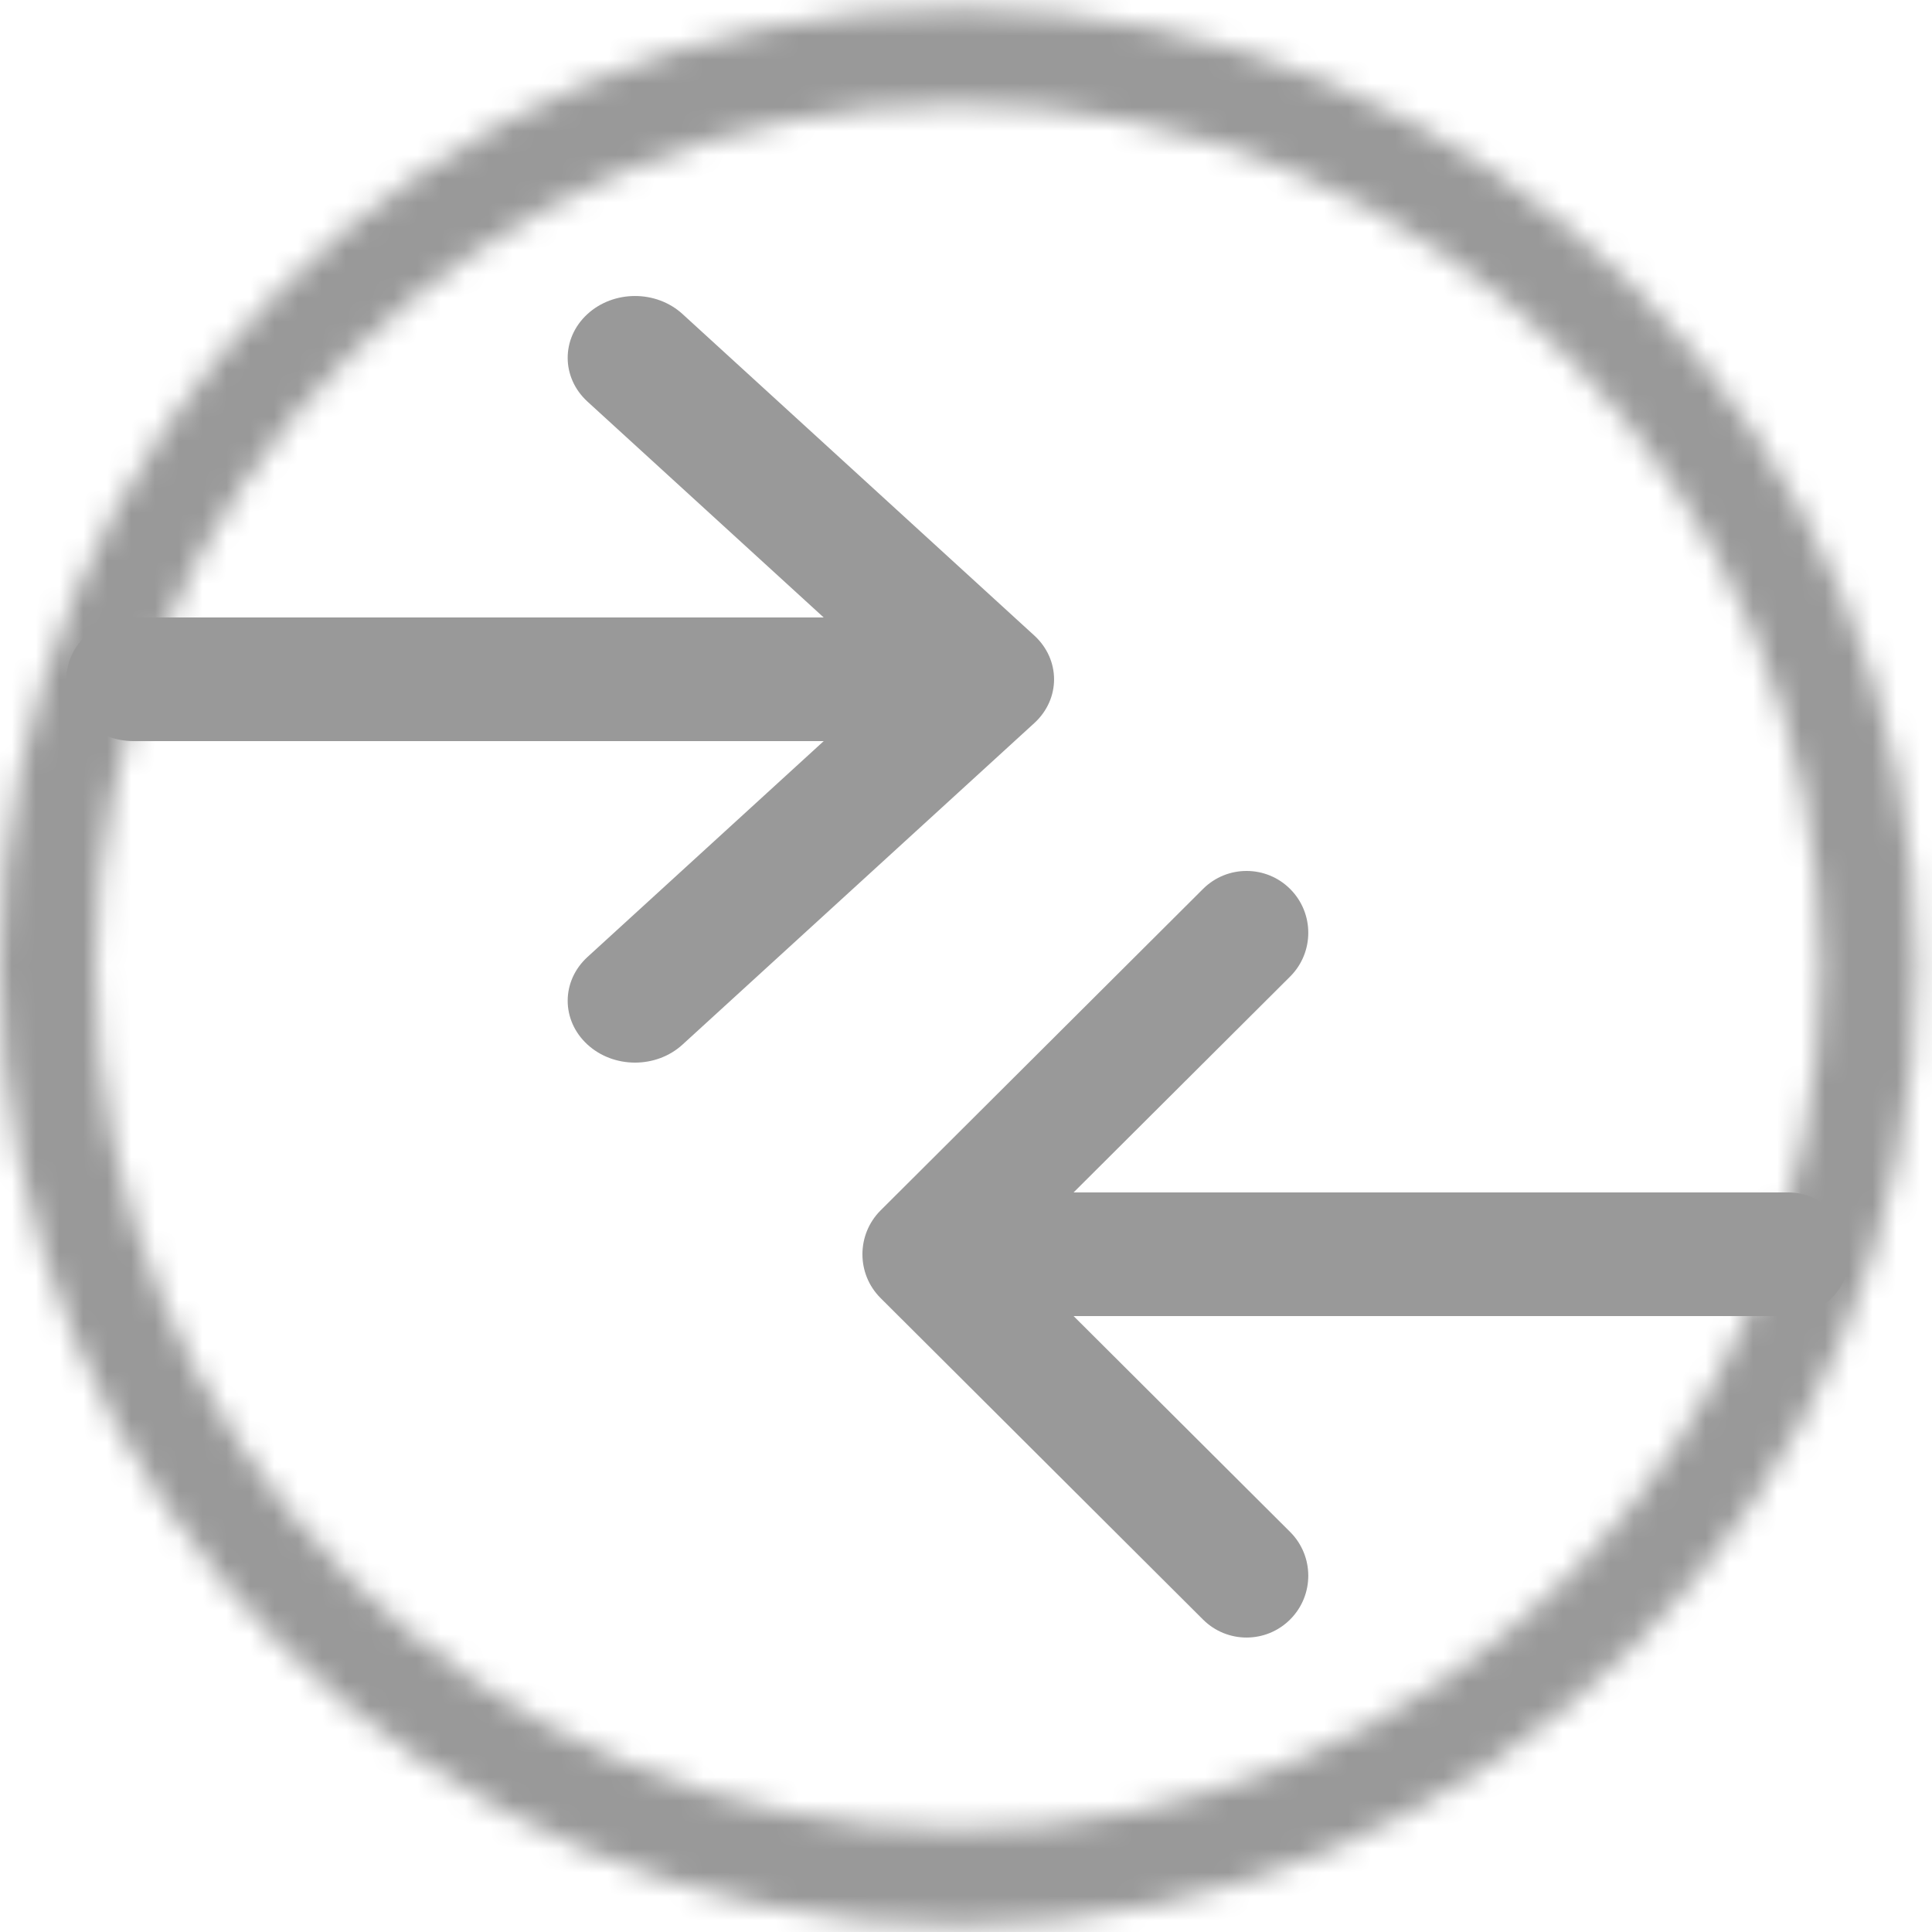 <svg width="81" height="81" viewBox="0 0 81 81" fill="none" xmlns="http://www.w3.org/2000/svg">
<mask id="path-1-inside-1_160_8551" fill="white">
<path fill-rule="evenodd" clip-rule="evenodd" d="M80.35 40.533C80.35 62.721 62.363 80.708 40.175 80.708C17.987 80.708 0 62.721 0 40.533C0 18.345 17.987 0.357 40.175 0.357C62.363 0.357 80.35 18.345 80.35 40.533ZM76.333 40.532C76.333 60.501 60.145 76.69 40.175 76.69C20.206 76.69 4.017 60.501 4.017 40.532C4.017 20.563 20.206 4.374 40.175 4.374C60.145 4.374 76.333 20.563 76.333 40.532Z"/>
</mask>
<path d="M40.175 86.065C65.322 86.065 85.707 65.679 85.707 40.533H74.994C74.994 59.762 59.405 75.351 40.175 75.351V86.065ZM-5.357 40.533C-5.357 65.679 15.029 86.065 40.175 86.065V75.351C20.945 75.351 5.357 59.762 5.357 40.533H-5.357ZM40.175 -4.999C15.029 -4.999 -5.357 15.386 -5.357 40.533H5.357C5.357 21.303 20.945 5.714 40.175 5.714V-4.999ZM85.707 40.533C85.707 15.386 65.322 -4.999 40.175 -4.999V5.714C59.405 5.714 74.994 21.303 74.994 40.533H85.707ZM40.175 82.046C63.103 82.046 81.69 63.46 81.69 40.532H70.976C70.976 57.543 57.186 71.333 40.175 71.333V82.046ZM-1.339 40.532C-1.339 63.46 17.247 82.046 40.175 82.046V71.333C23.164 71.333 9.374 57.543 9.374 40.532H-1.339ZM40.175 -0.982C17.247 -0.982 -1.339 17.604 -1.339 40.532H9.374C9.374 23.521 23.164 9.731 40.175 9.731V-0.982ZM81.69 40.532C81.69 17.604 63.103 -0.982 40.175 -0.982V9.731C57.186 9.731 70.976 23.521 70.976 40.532H81.69Z" fill="#999999" mask="url(#path-1-inside-1_160_8551)"/>
<path d="M74.969 49.993H45.011L54.088 40.944C55.101 39.934 55.105 38.293 54.097 37.278C53.089 36.264 51.45 36.26 50.438 37.269L36.918 50.748C35.906 51.76 35.903 53.406 36.916 54.419L50.437 67.9C51.45 68.91 53.088 68.906 54.096 67.891C55.105 66.877 55.101 65.236 54.088 64.226L45.011 55.177H74.969C76.398 55.177 77.557 54.016 77.557 52.585C77.557 51.153 76.398 49.993 74.969 49.993Z" fill="#999999"/>
<path d="M5.604 25.888H34.534L24.632 16.839C23.527 15.829 23.523 14.188 24.622 13.174C25.722 12.159 27.509 12.155 28.614 13.165L43.362 26.643C44.467 27.655 44.47 29.302 43.365 30.315L28.614 43.796C27.51 44.805 25.722 44.802 24.623 43.787C23.523 42.772 23.527 41.131 24.632 40.121L34.534 31.072H5.604C4.045 31.072 2.782 29.912 2.782 28.48C2.782 27.049 4.045 25.888 5.604 25.888Z" fill="#999999"/>
</svg>
